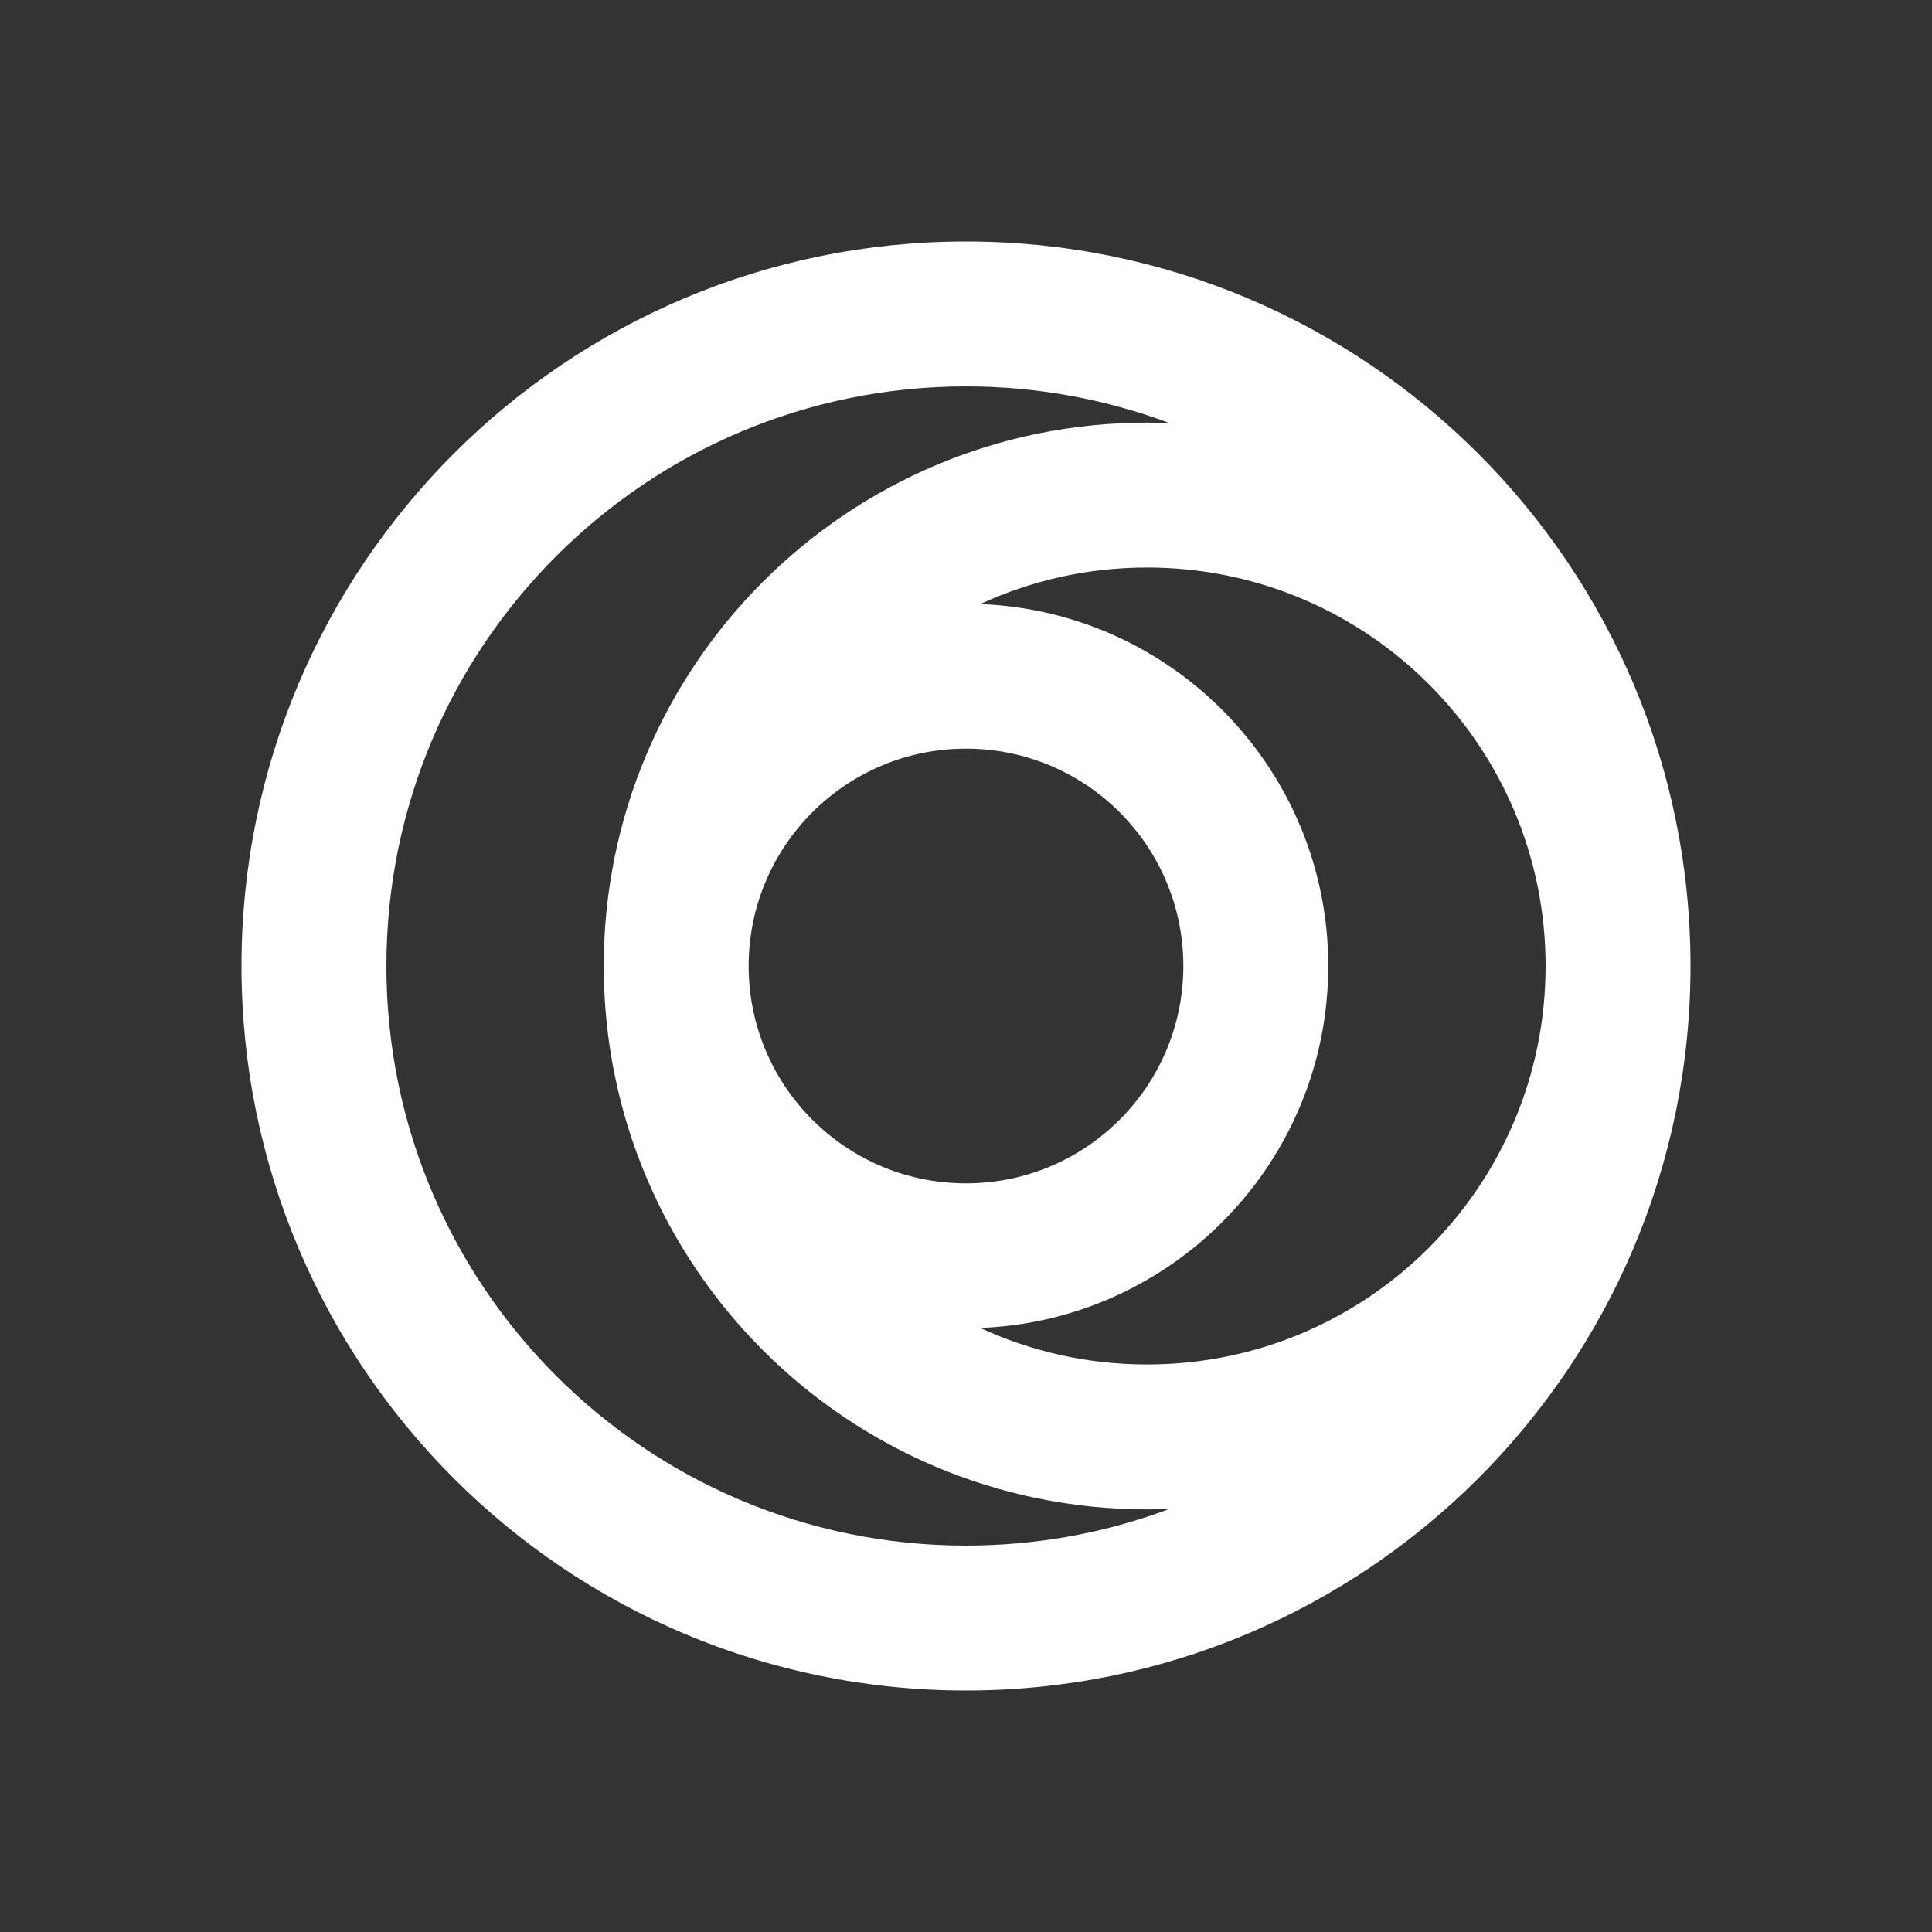 <svg width="32" height="32" viewBox="0 0 32 32" fill="none" xmlns="http://www.w3.org/2000/svg">
<rect x="0" y="0" width="32" height="32" fill="#333333" stroke="none"/>
<path fill-rule="evenodd" clip-rule="evenodd" d="M16 28C22.627 28 28 22.628 28 16C28 9.373 22.627 4 16 4C9.373 4 4 9.373 4 16C4 22.628 9.373 28 16 28ZM16 25.6C17.185 25.6 18.32 25.385 19.368 24.993C19.246 24.997 19.123 25 19 25C14.029 25 10 20.971 10 16C10 11.029 14.029 7 19 7C19.123 7 19.246 7.003 19.368 7.007C18.32 6.615 17.185 6.4 16 6.4C10.698 6.4 6.4 10.698 6.4 16C6.4 21.302 10.698 25.6 16 25.6ZM16.237 10.005C17.077 9.616 18.013 9.4 19 9.4C22.645 9.4 25.6 12.355 25.6 16C25.6 19.645 22.645 22.6 19 22.6C18.013 22.6 17.077 22.384 16.237 21.995C19.441 21.871 22 19.235 22 16C22 12.765 19.441 10.129 16.237 10.005ZM12.4 16C12.4 14.012 14.012 12.4 16 12.4C17.988 12.4 19.6 14.012 19.6 16C19.6 17.988 17.988 19.6 16 19.6C14.012 19.6 12.4 17.988 12.4 16Z" fill="white"/>
</svg>
